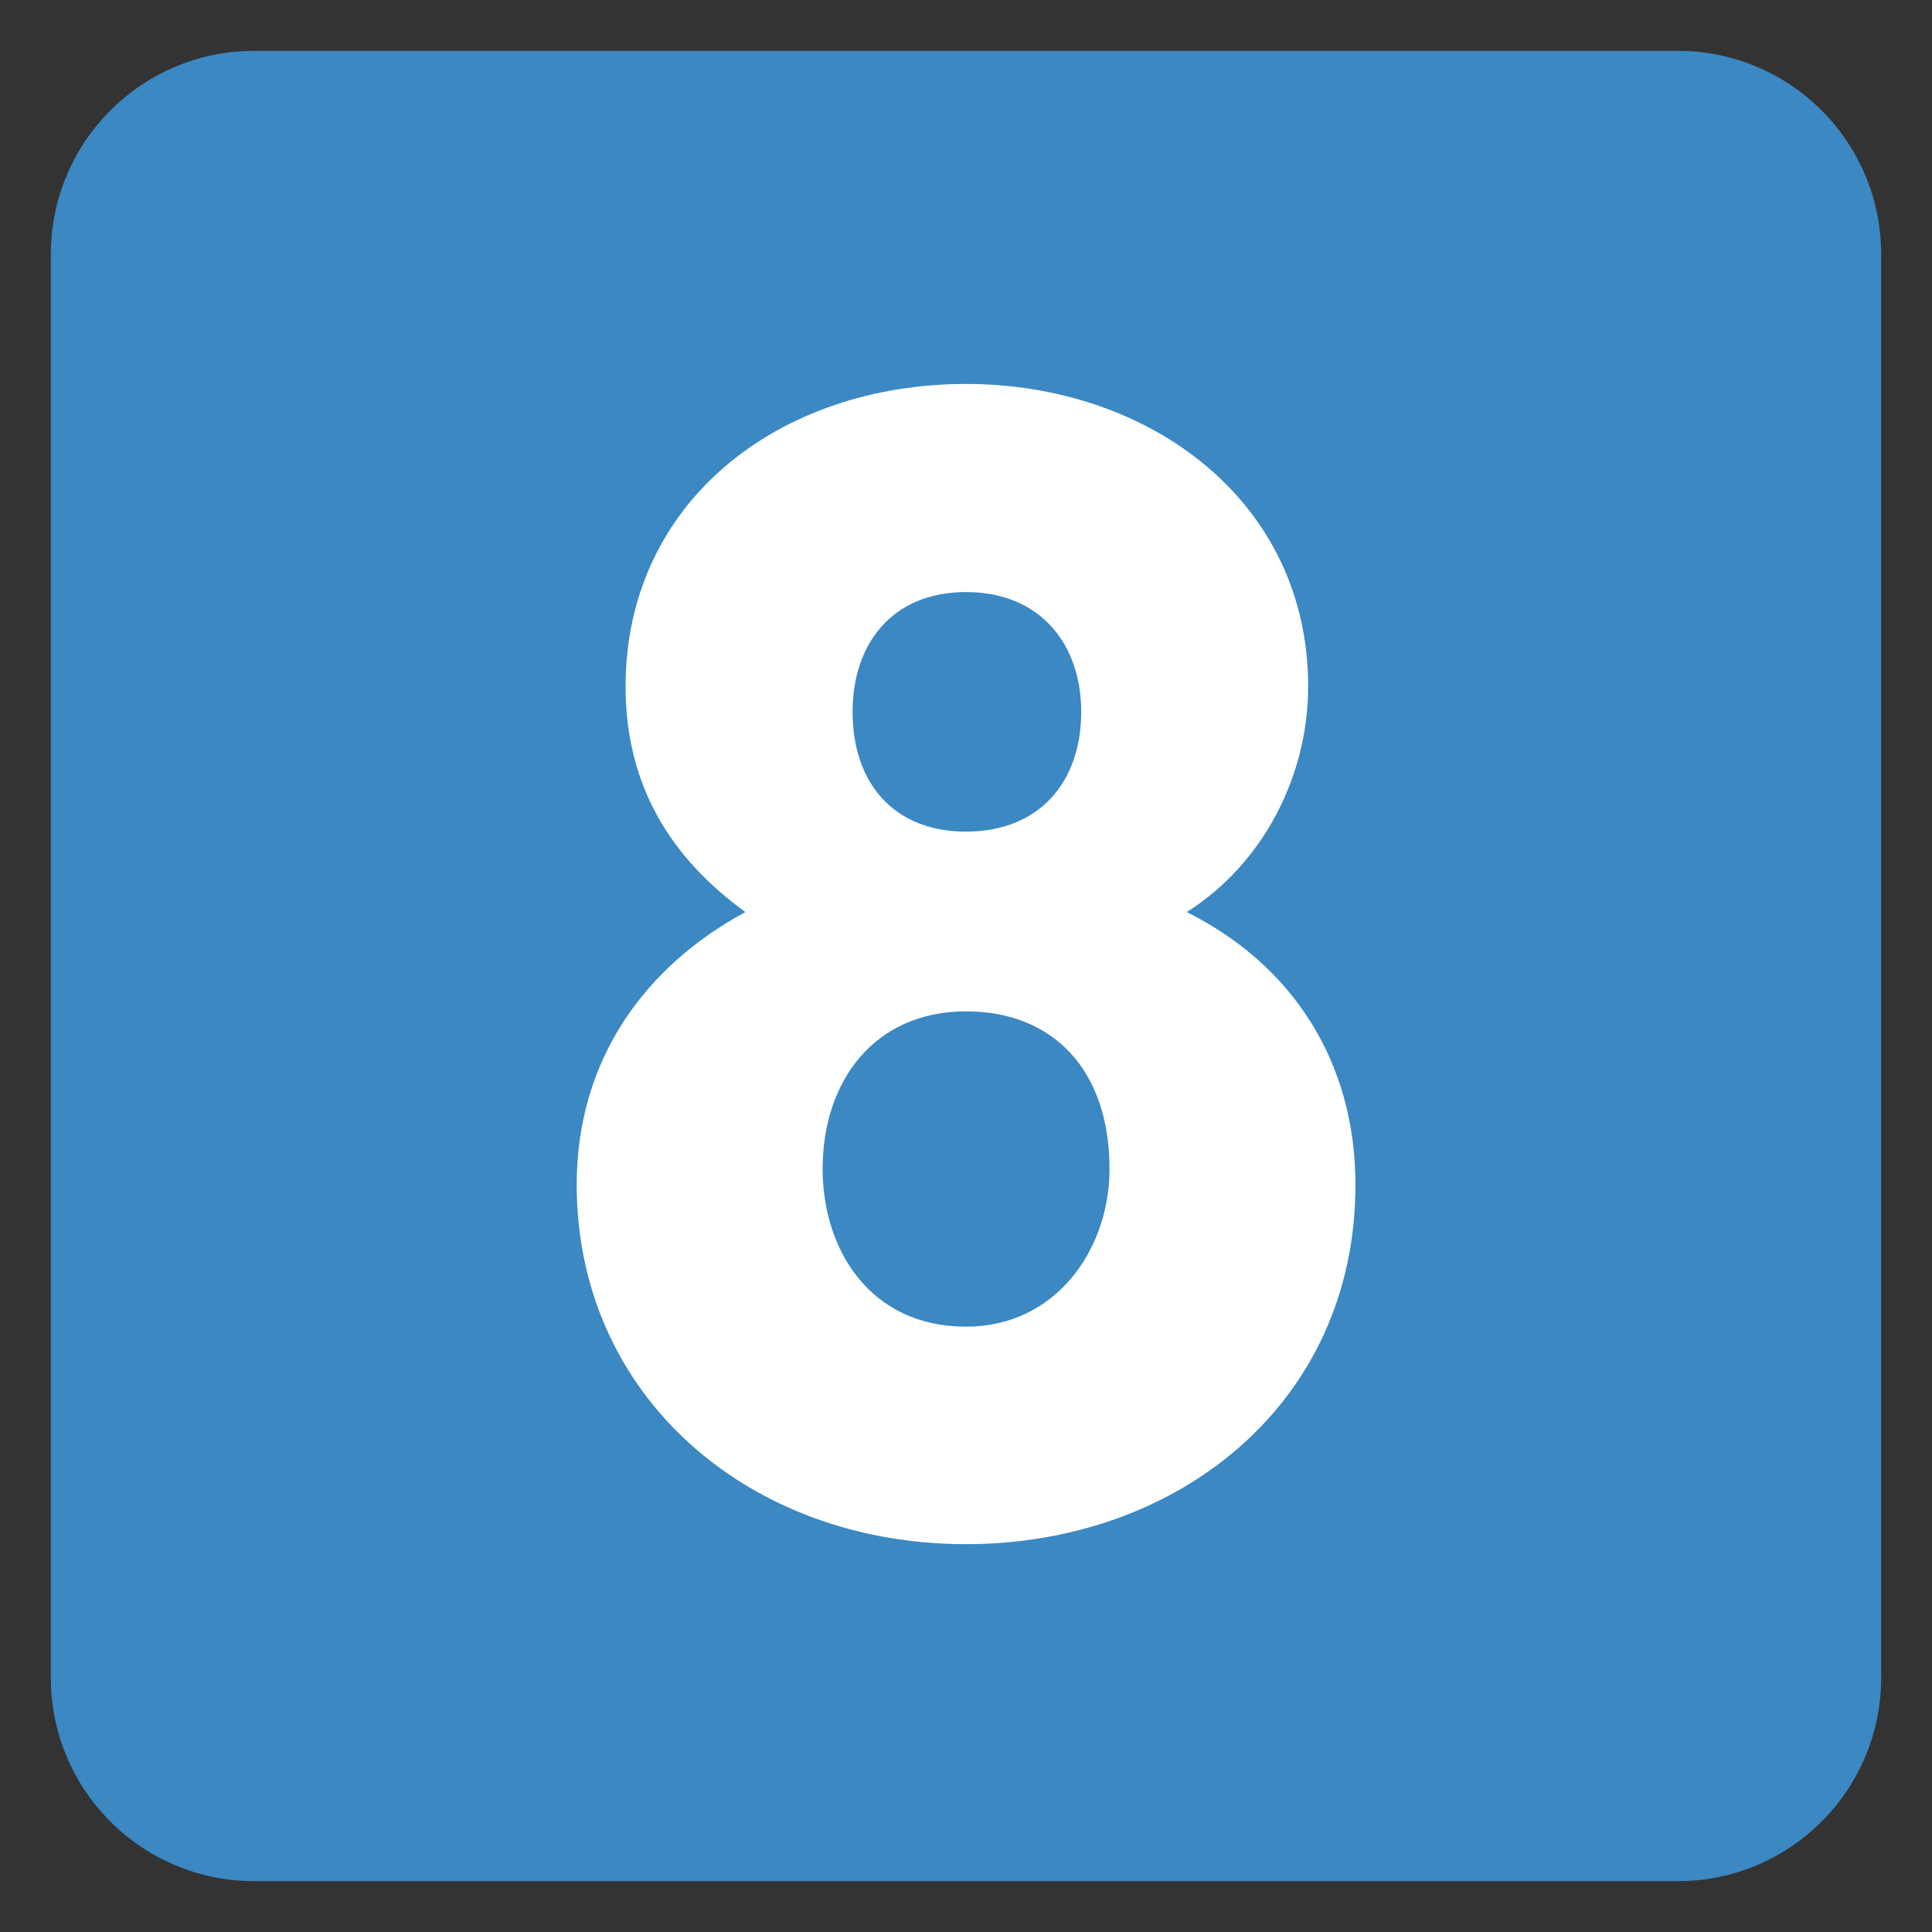 <?xml version="1.0" encoding="UTF-8" standalone="no"?>
<!-- Created with Inkscape (http://www.inkscape.org/) -->

<svg
   xmlns:svg="http://www.w3.org/2000/svg"
   xmlns="http://www.w3.org/2000/svg"
   version="1.1"
   width="47.5"
   height="47.5"
   id="svg2"
   xml:space="preserve"><rect width="100%" height="100%" fill="#333333" stroke="none"/><defs
     id="defs6"><clipPath
       id="clipPath18"><path
         d="M 0,38 38,38 38,0 0,0 0,38 z"
         id="path20" /></clipPath></defs><g
     transform="matrix(1.25,0,0,-1.25,0,47.5)"
     id="g12"><g
       id="g14"><g
         clip-path="url(#clipPath18)"
         id="g16"><g
           transform="translate(37,5)"
           id="g22"><path
             d="m 0,0 c 0,-2.209 -1.791,-4 -4,-4 l -28,0 c -2.209,0 -4,1.791 -4,4 l 0,28 c 0,2.209 1.791,4 4,4 l 28,0 c 2.209,0 4,-1.791 4,-4 L 0,0 z"
             id="path24"
             style="fill:#3b88c3;fill-opacity:1;fill-rule:nonzero;stroke:none" /></g><g
           transform="translate(16.769,23.999)"
           id="g26"><path
             d="m 0,0 c 0,-1.396 0.807,-2.356 2.232,-2.356 1.427,0 2.265,0.96 2.265,2.356 0,1.333 -0.807,2.356 -2.265,2.356 C 0.775,2.356 0,1.333 0,0 m -0.589,-8.991 c 0,-1.582 0.93,-3.102 2.821,-3.102 1.768,0 2.822,1.52 2.822,3.102 0,1.953 -1.116,3.1 -2.822,3.1 -1.797,0 -2.821,-1.364 -2.821,-3.1 m -4.837,-0.311 c 0,2.481 1.364,4.31 3.318,5.364 -1.457,1.054 -2.357,2.481 -2.357,4.434 0,3.628 3.008,5.953 6.697,5.953 3.597,0 6.729,-2.294 6.729,-5.953 0,-1.736 -0.869,-3.473 -2.388,-4.434 2.109,-1.054 3.318,-2.976 3.318,-5.364 0,-4.309 -3.504,-7.069 -7.659,-7.069 -4.278,0 -7.658,2.915 -7.658,7.069"
             id="path28"
             style="fill:#ffffff;fill-opacity:1;fill-rule:nonzero;stroke:none" /></g></g></g></g></svg>